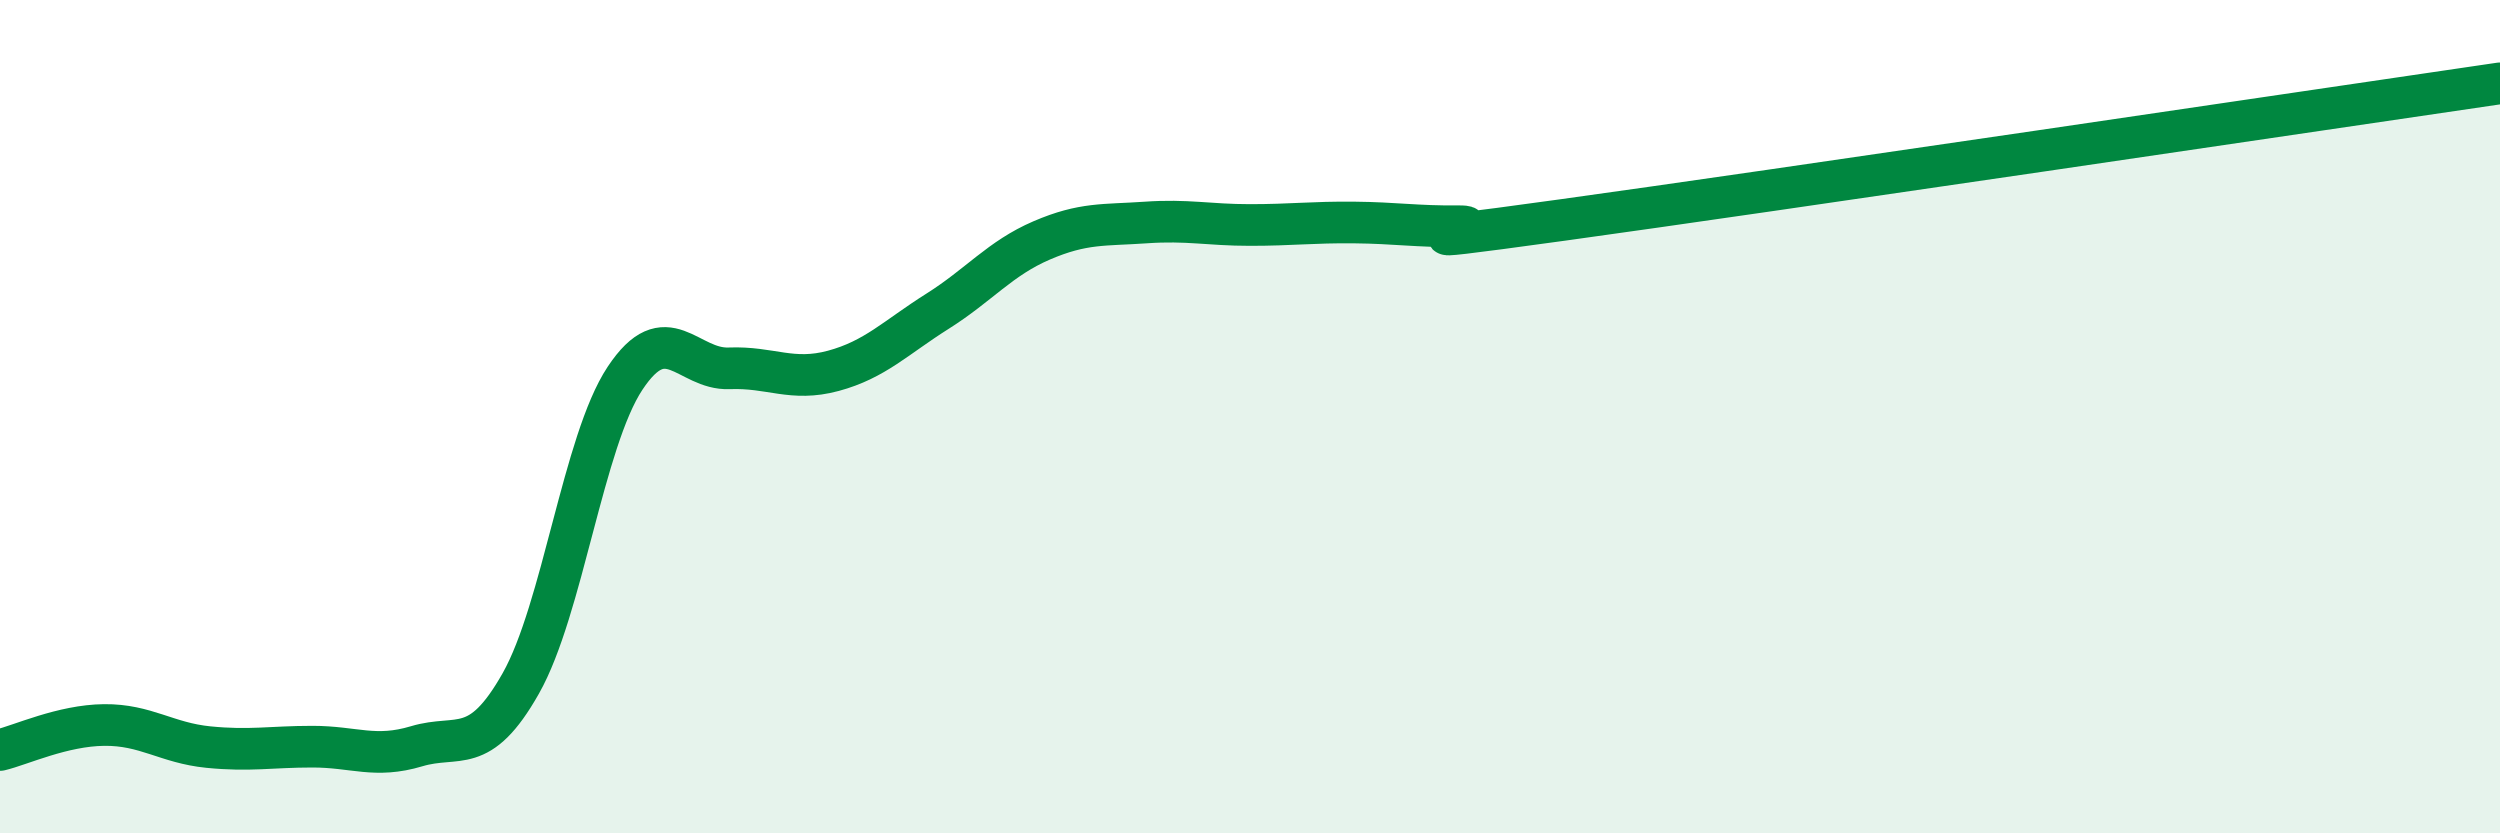 
    <svg width="60" height="20" viewBox="0 0 60 20" xmlns="http://www.w3.org/2000/svg">
      <path
        d="M 0,18 C 0.5,17.88 1.5,17.41 2.5,17.4 C 3.5,17.39 4,17.83 5,17.93 C 6,18.03 6.5,17.92 7.5,17.92 C 8.5,17.92 9,18.21 10,17.91 C 11,17.61 11.5,18.17 12.5,16.4 C 13.5,14.63 14,10.59 15,9.08 C 16,7.57 16.5,8.88 17.5,8.84 C 18.5,8.8 19,9.17 20,8.9 C 21,8.63 21.5,8.1 22.5,7.47 C 23.5,6.84 24,6.2 25,5.77 C 26,5.34 26.5,5.41 27.5,5.34 C 28.5,5.27 29,5.4 30,5.4 C 31,5.4 31.5,5.33 32.5,5.34 C 33.5,5.35 34,5.44 35,5.43 C 36,5.42 32.5,5.97 37.5,5.28 C 42.5,4.59 55.5,2.66 60,2L60 20L0 20Z"
        fill="#008740"
        opacity="0.1"
        stroke-linecap="round"
        stroke-linejoin="round"
      />
      <path
        d="M 0,18 C 0.5,17.88 1.5,17.41 2.5,17.4 C 3.5,17.39 4,17.83 5,17.93 C 6,18.03 6.5,17.92 7.5,17.92 C 8.5,17.92 9,18.21 10,17.91 C 11,17.61 11.5,18.17 12.5,16.4 C 13.5,14.63 14,10.59 15,9.08 C 16,7.57 16.5,8.88 17.5,8.84 C 18.5,8.8 19,9.17 20,8.9 C 21,8.63 21.5,8.1 22.5,7.47 C 23.5,6.84 24,6.2 25,5.77 C 26,5.34 26.5,5.41 27.5,5.34 C 28.5,5.27 29,5.4 30,5.4 C 31,5.4 31.5,5.33 32.5,5.34 C 33.5,5.35 34,5.44 35,5.43 C 36,5.42 32.5,5.97 37.5,5.28 C 42.5,4.59 55.5,2.66 60,2"
        stroke="#008740"
        stroke-width="1"
        fill="none"
        stroke-linecap="round"
        stroke-linejoin="round"
      />
    </svg>
  